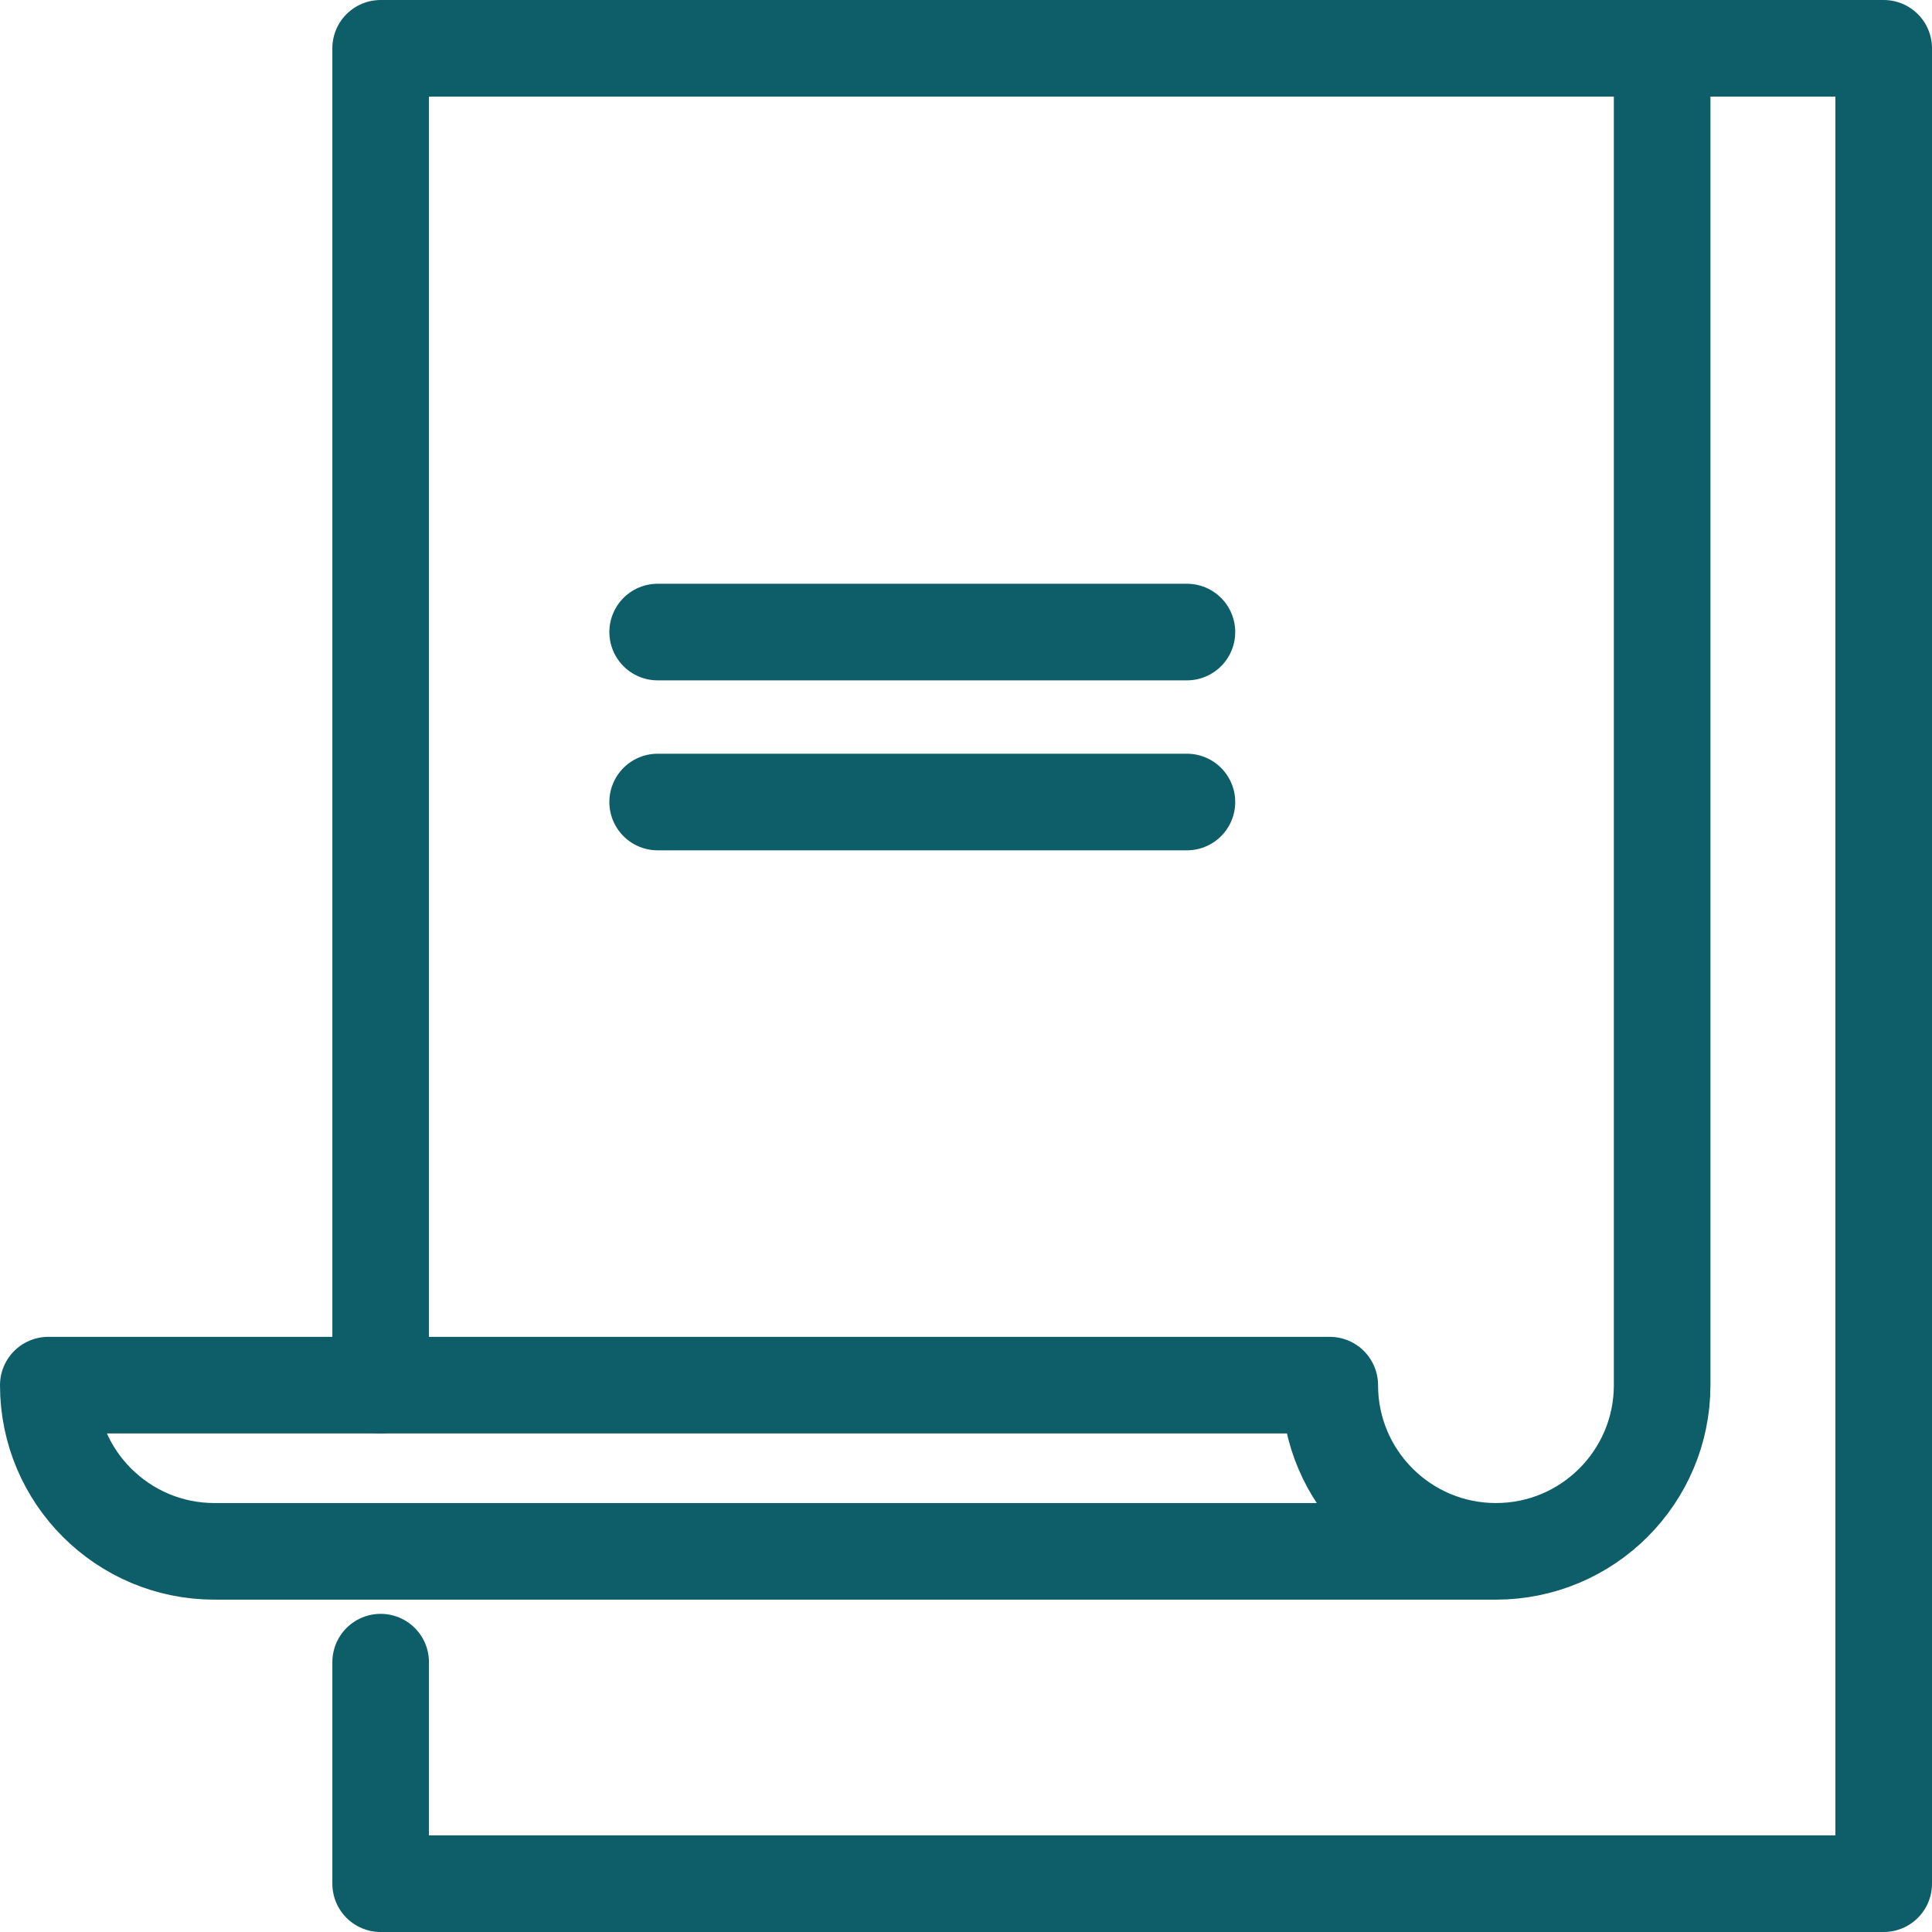 <svg xmlns="http://www.w3.org/2000/svg" width="40" height="40" viewBox="0 0 40 40" fill="none"><path d="M24.574 13.086H13.616" stroke="#0D5E68" stroke-width="2" stroke-linecap="round" stroke-linejoin="round"></path><path d="M24.574 16.605H13.616" stroke="#0D5E68" stroke-width="2" stroke-linecap="round" stroke-linejoin="round"></path><path d="M7.881 34.413V39H39V1H7.881V28.678" stroke="#0D5E68" stroke-width="2" stroke-linecap="round" stroke-linejoin="round"></path><path d="M30.972 32.119H4.441C2.54 32.119 1 30.578 1 28.678H27.531C27.531 30.578 29.072 32.119 30.972 32.119ZM30.972 32.119C32.872 32.119 34.413 30.578 34.413 28.678V1" stroke="#0D5E68" stroke-width="2" stroke-linecap="round" stroke-linejoin="round"></path></svg>